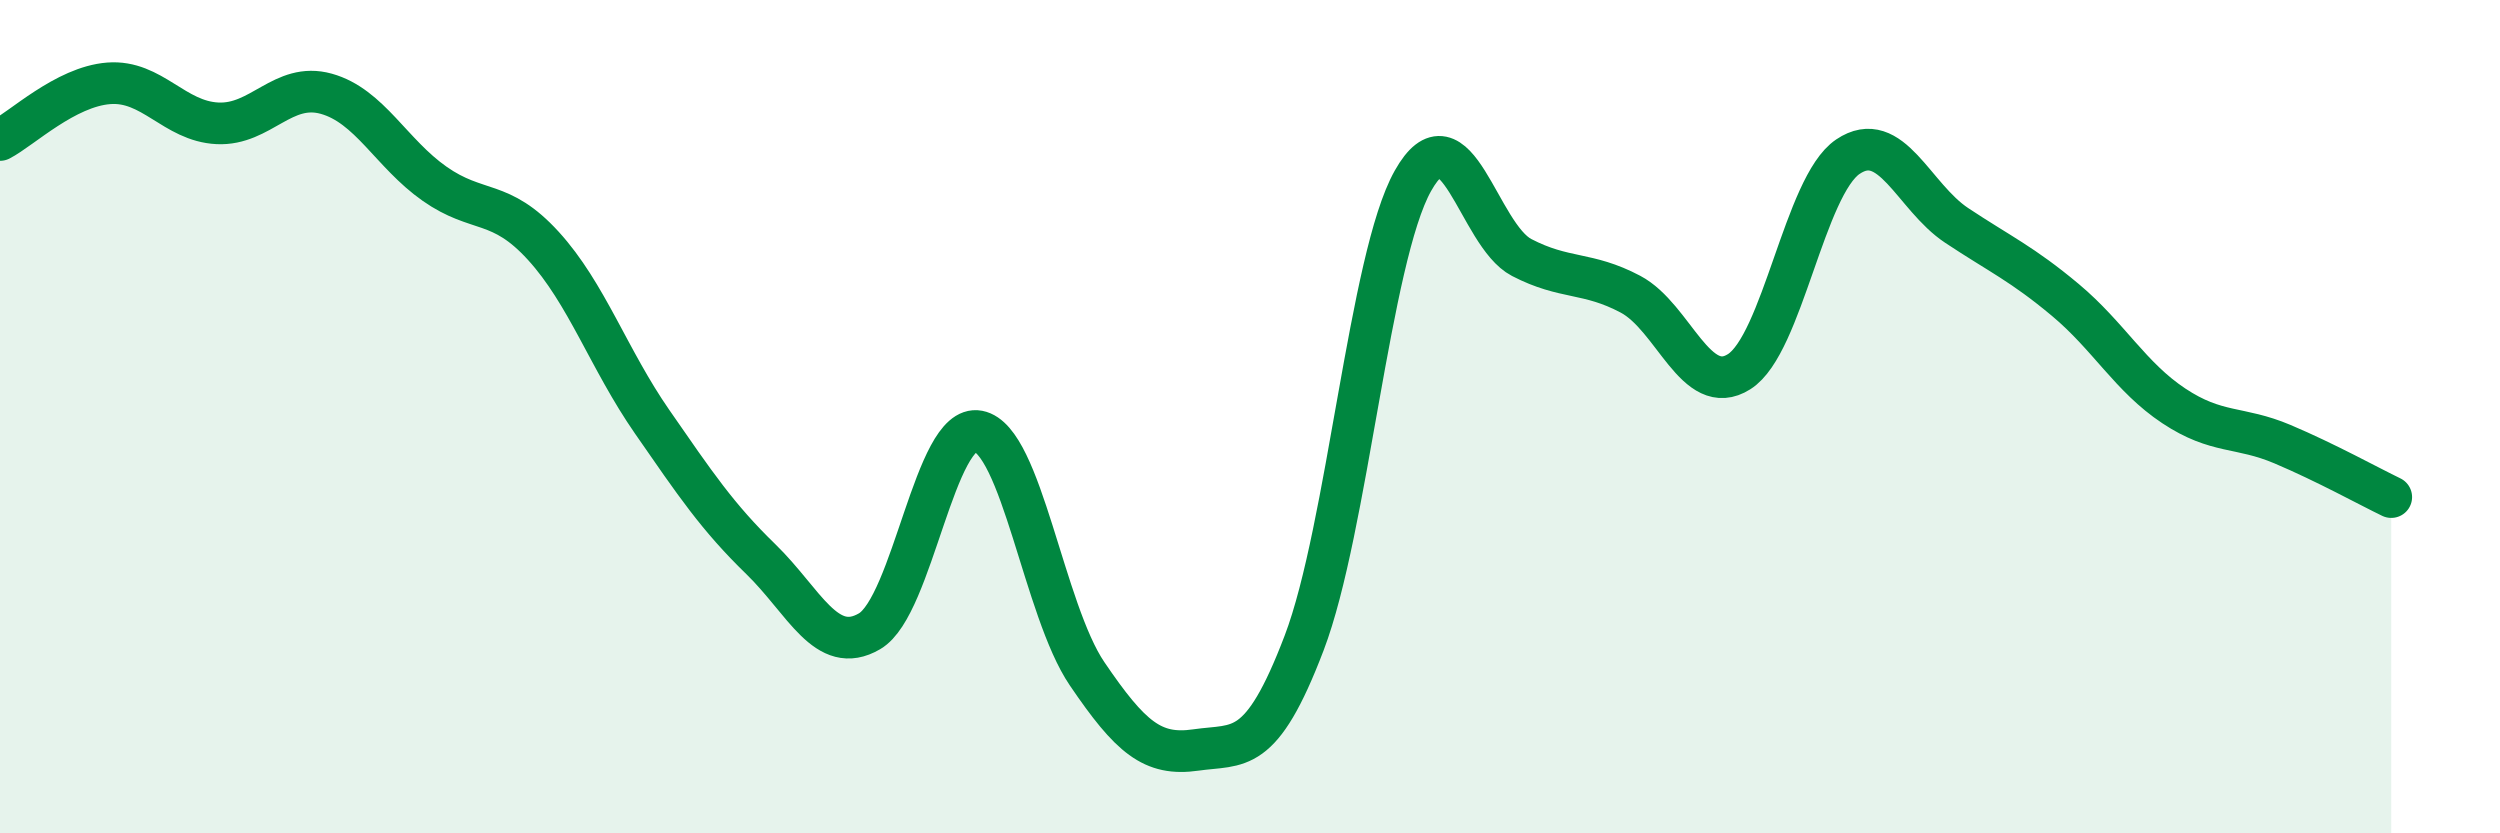 
    <svg width="60" height="20" viewBox="0 0 60 20" xmlns="http://www.w3.org/2000/svg">
      <path
        d="M 0,3.36 C 0.52,3.09 1.57,2.08 2.61,2 C 3.65,1.92 4.18,2.91 5.22,2.96 C 6.26,3.01 6.79,1.96 7.83,2.25 C 8.87,2.54 9.39,3.68 10.43,4.41 C 11.47,5.14 12,4.76 13.04,5.9 C 14.08,7.04 14.61,8.62 15.65,10.12 C 16.69,11.62 17.22,12.41 18.26,13.42 C 19.3,14.43 19.83,15.76 20.87,15.15 C 21.91,14.54 22.44,10.15 23.48,10.35 C 24.52,10.55 25.05,14.64 26.09,16.17 C 27.13,17.7 27.66,18.15 28.7,18 C 29.74,17.85 30.26,18.16 31.3,15.43 C 32.34,12.7 32.87,6.19 33.91,4.34 C 34.95,2.49 35.48,5.64 36.52,6.18 C 37.56,6.72 38.09,6.51 39.13,7.06 C 40.17,7.61 40.7,9.58 41.74,8.92 C 42.78,8.26 43.31,4.46 44.35,3.76 C 45.39,3.06 45.92,4.72 46.96,5.41 C 48,6.1 48.53,6.33 49.57,7.2 C 50.61,8.07 51.13,9.05 52.17,9.74 C 53.21,10.43 53.74,10.22 54.78,10.66 C 55.82,11.1 56.87,11.68 57.39,11.93L57.39 20L0 20Z"
        fill="#008740"
        opacity="0.1"
        stroke-linecap="round"
        stroke-linejoin="round"
      />
      <path
        d="M 0,3.36 C 0.52,3.09 1.57,2.08 2.61,2 C 3.65,1.92 4.18,2.91 5.22,2.96 C 6.26,3.01 6.79,1.96 7.83,2.25 C 8.87,2.54 9.39,3.68 10.43,4.41 C 11.47,5.14 12,4.76 13.04,5.9 C 14.08,7.04 14.61,8.62 15.65,10.12 C 16.69,11.62 17.22,12.41 18.26,13.42 C 19.3,14.43 19.83,15.76 20.87,15.15 C 21.91,14.54 22.44,10.15 23.48,10.35 C 24.52,10.55 25.05,14.64 26.09,16.17 C 27.13,17.7 27.66,18.15 28.7,18 C 29.74,17.85 30.26,18.16 31.3,15.43 C 32.34,12.7 32.87,6.19 33.91,4.34 C 34.95,2.49 35.48,5.64 36.52,6.18 C 37.56,6.72 38.09,6.51 39.13,7.06 C 40.17,7.61 40.7,9.58 41.74,8.92 C 42.78,8.26 43.31,4.46 44.35,3.76 C 45.39,3.06 45.92,4.72 46.96,5.41 C 48,6.1 48.53,6.33 49.57,7.2 C 50.61,8.07 51.13,9.05 52.17,9.74 C 53.21,10.43 53.74,10.22 54.78,10.66 C 55.82,11.1 56.87,11.68 57.39,11.93"
        stroke="#008740"
        stroke-width="1"
        fill="none"
        stroke-linecap="round"
        stroke-linejoin="round"
      />
    </svg>
  